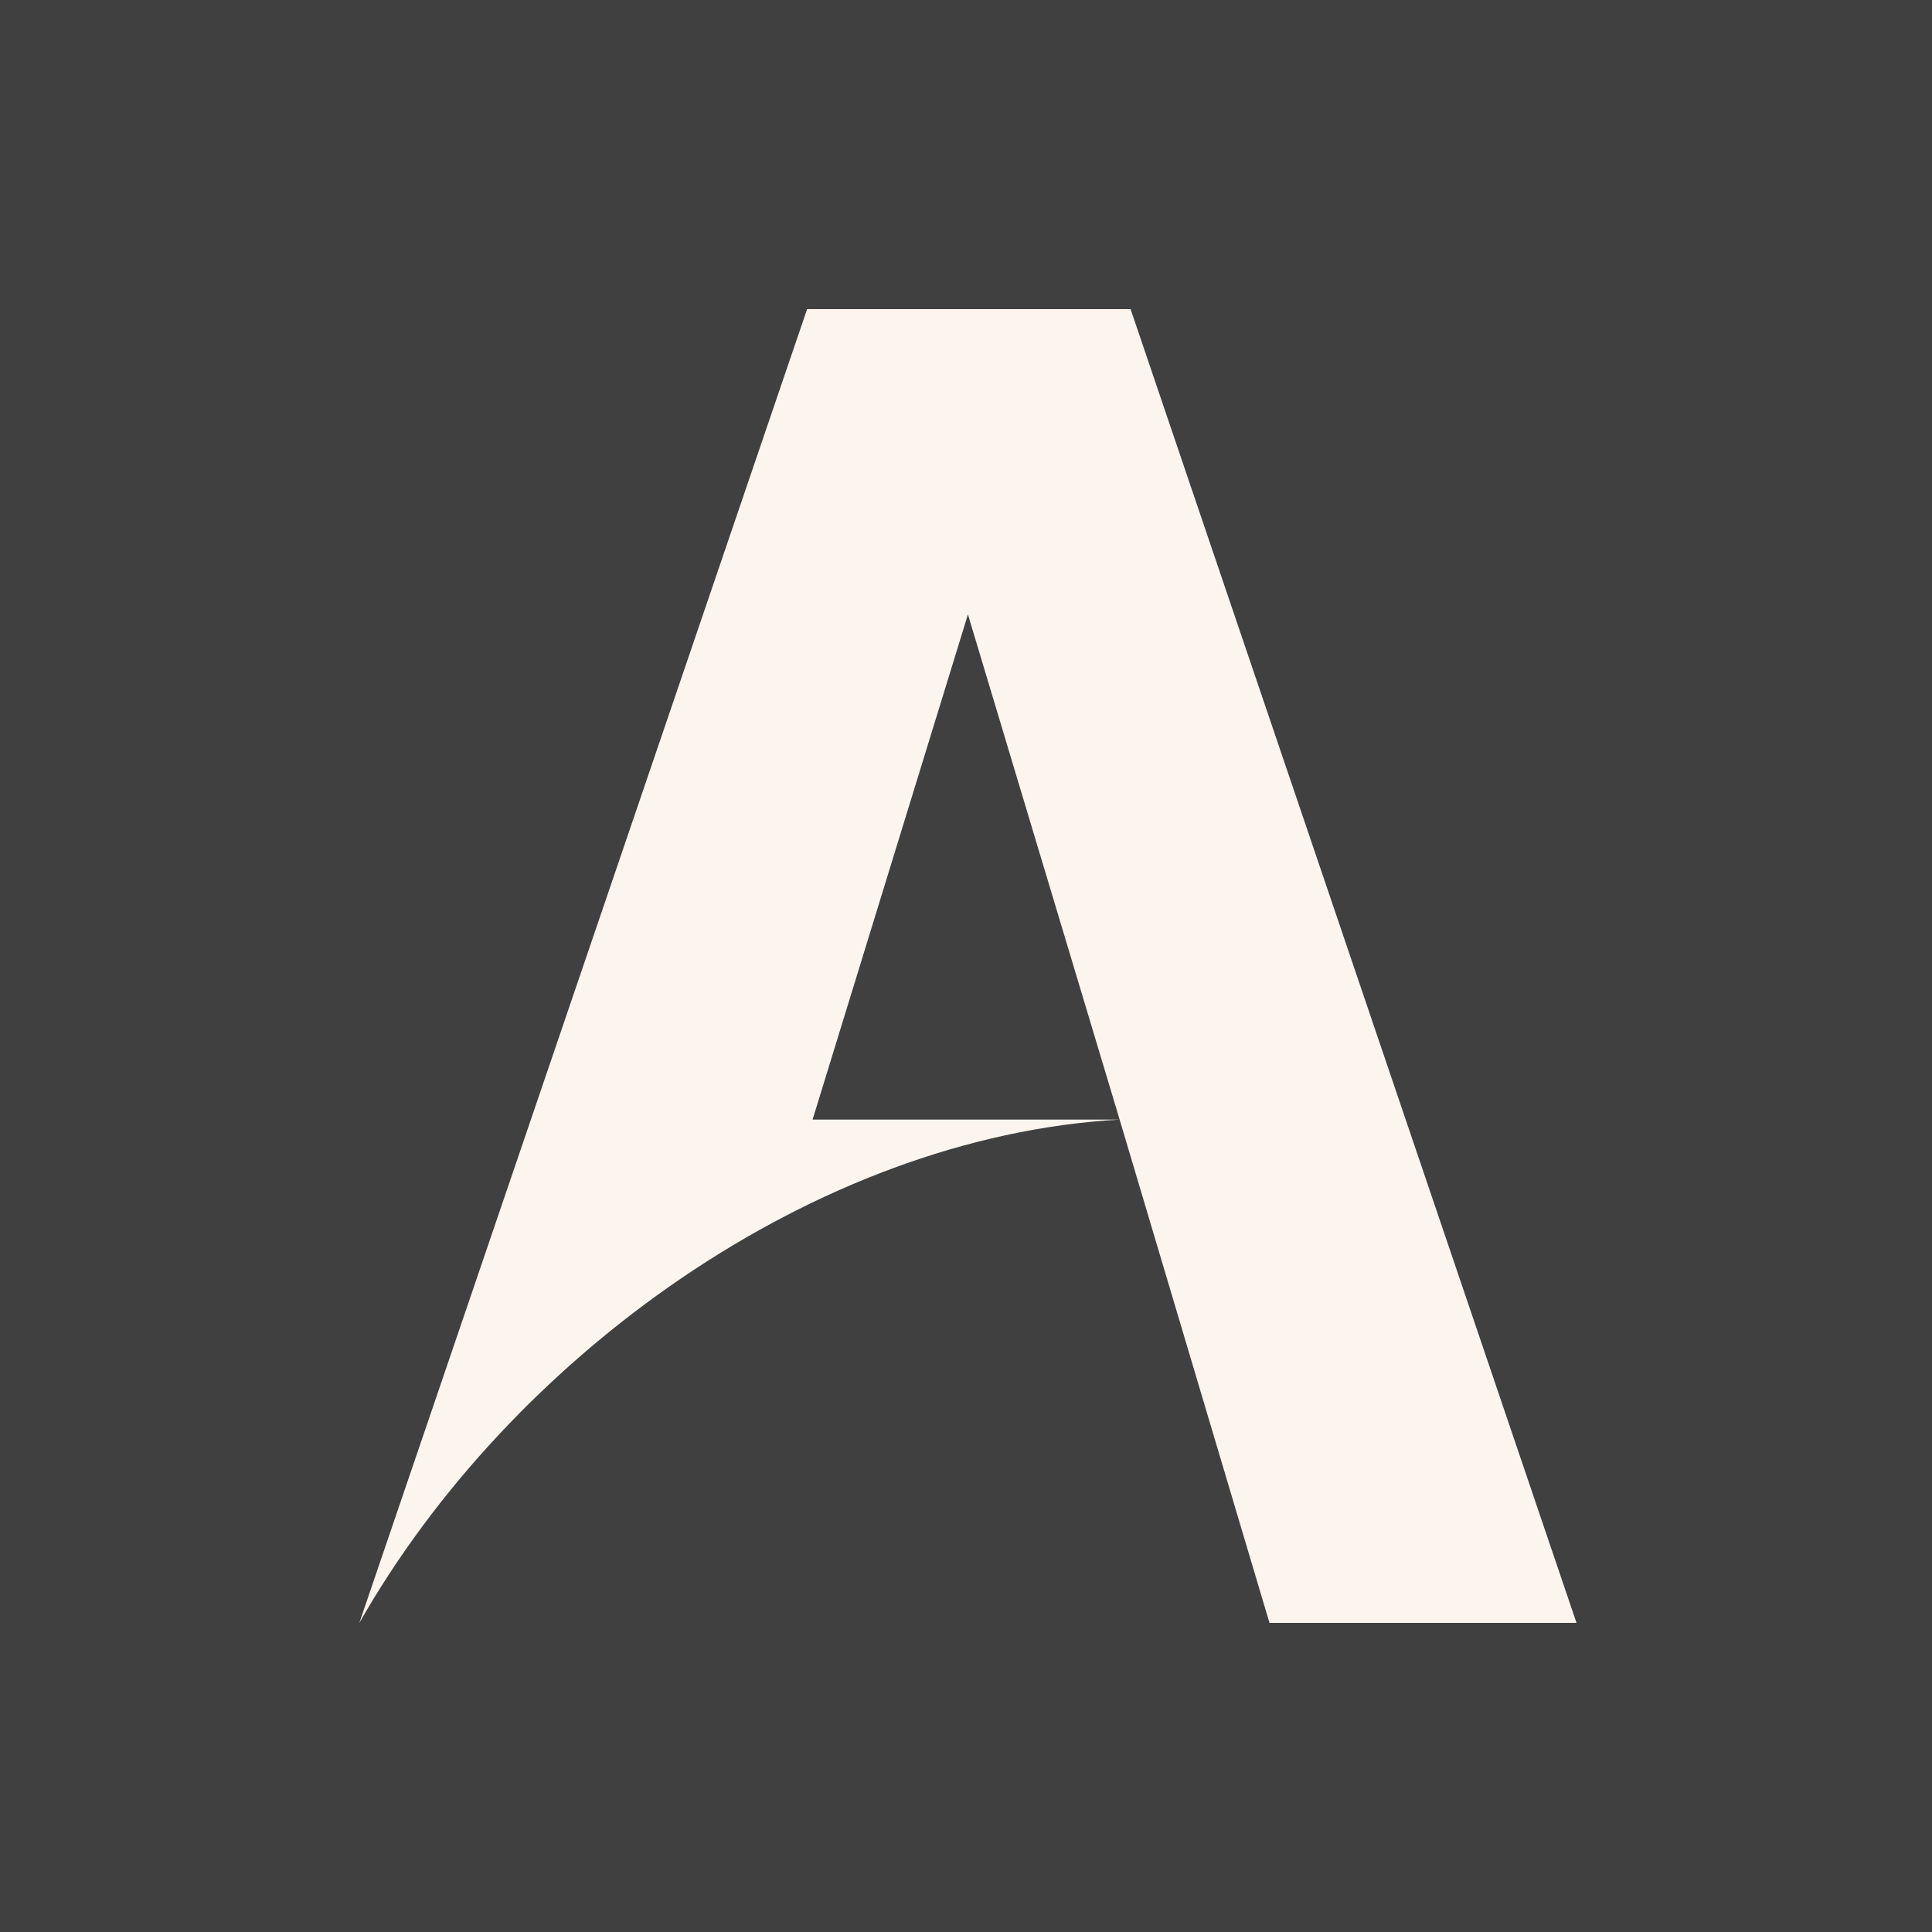 <?xml version="1.0" encoding="UTF-8"?> <svg xmlns="http://www.w3.org/2000/svg" width="500" height="500" viewBox="0 0 500 500" fill="none"><rect x="0" y="0" width="500" height="500" fill="#808080" stroke="none"/><rect width="500" height="500" fill="black" fill-opacity="0.5"></rect><g clip-path="url(#clip0_927_4331)"><path d="M208.878 80H292.594L408 420H328.541L289.757 289.747C210.735 294.204 132.106 351.228 93 420L208.878 80ZM289.757 289.747L250.5 159.014L210.297 289.747H289.757Z" fill="#FBF5EE"></path></g><defs><clipPath id="clip0_927_4331"><rect width="315" height="340" fill="white" transform="translate(93 80)"></rect></clipPath></defs></svg> 